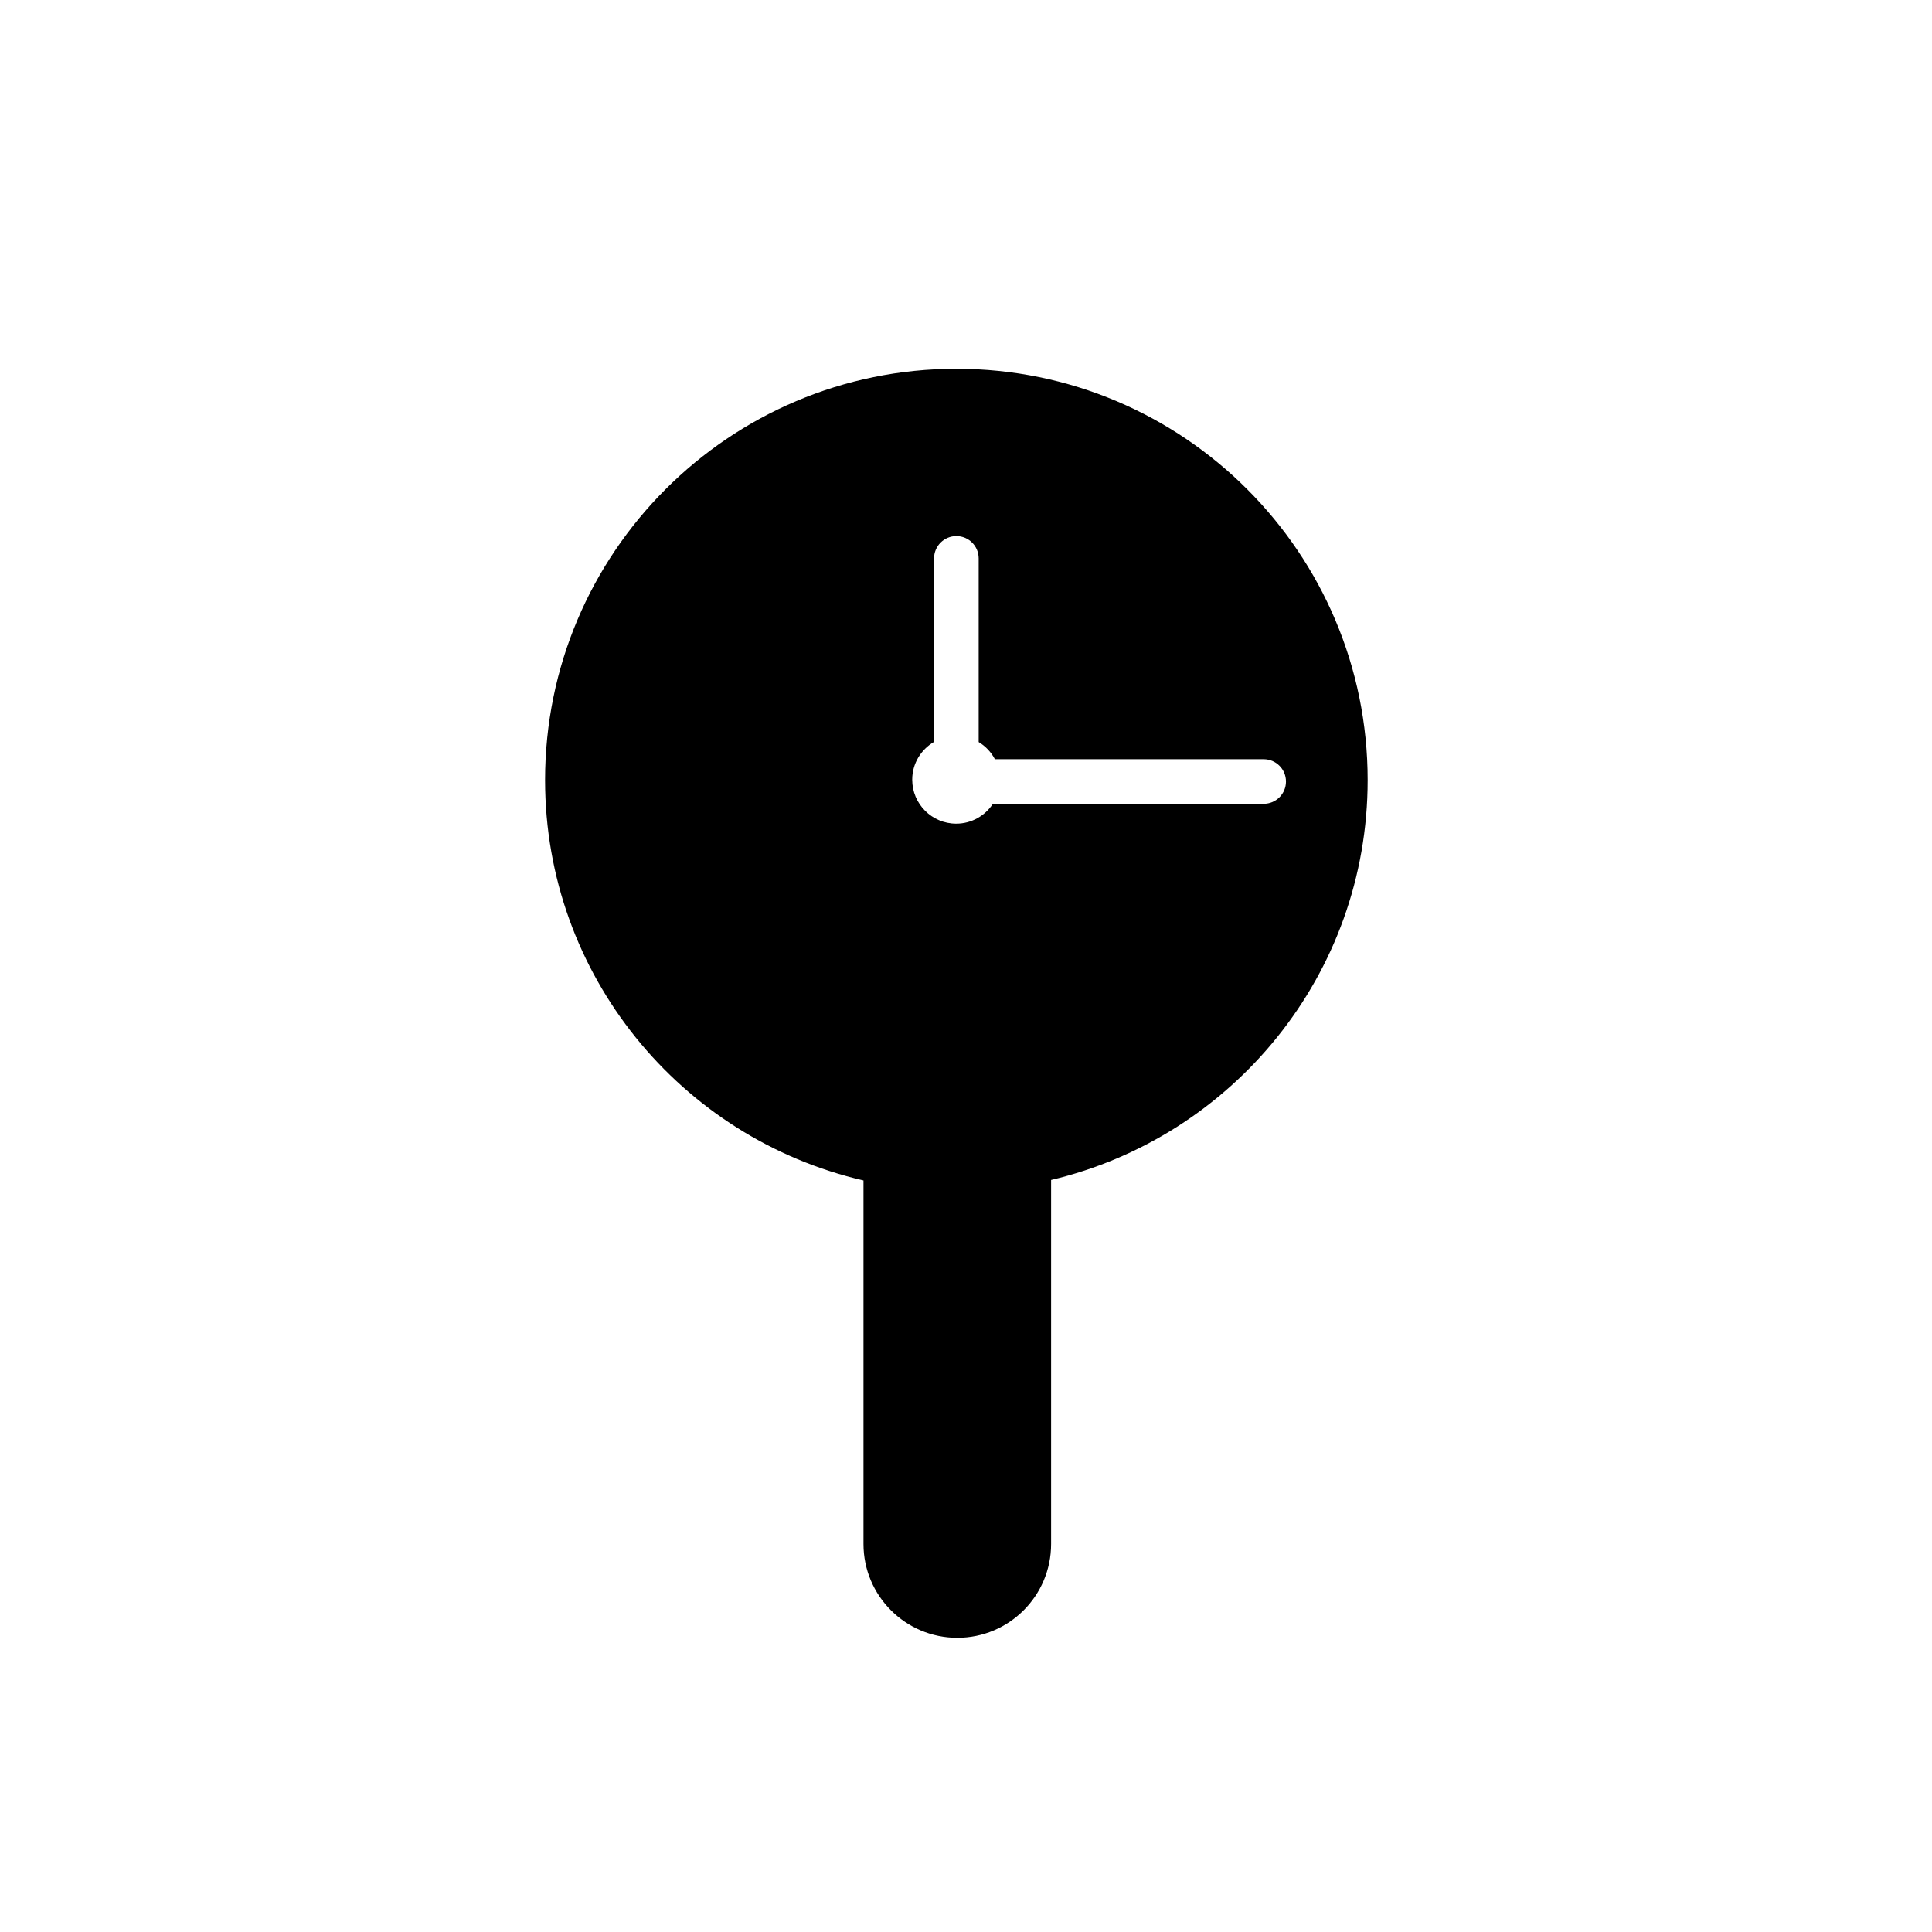 <?xml version="1.0" encoding="UTF-8"?>
<!-- Uploaded to: ICON Repo, www.svgrepo.com, Generator: ICON Repo Mixer Tools -->
<svg fill="#000000" width="800px" height="800px" version="1.1" viewBox="144 144 512 512" xmlns="http://www.w3.org/2000/svg">
 <path d="m397.45 241.73c-60.195 0-109 48.801-109 109 0 51.723 36.059 94.934 84.383 106.1v96.34c0 13.734 11.133 24.859 24.859 24.859 13.734 0 24.859-11.125 24.859-24.859v-96.469c48.074-11.352 83.891-54.438 83.891-105.97 0-60.191-48.801-109-109-109zm81.441 115.29h-71.758c-2.086 3.164-5.656 5.258-9.73 5.258-6.438 0-11.656-5.219-11.656-11.656 0-4.289 2.344-7.996 5.793-10.02l-0.004-48.621c0-3.266 2.648-5.914 5.914-5.914 3.266 0 5.91 2.648 5.91 5.914v48.676c1.82 1.094 3.301 2.66 4.297 4.543h71.23c3.266 0 5.91 2.648 5.91 5.914 0.004 3.262-2.641 5.906-5.906 5.906z"/>
</svg>